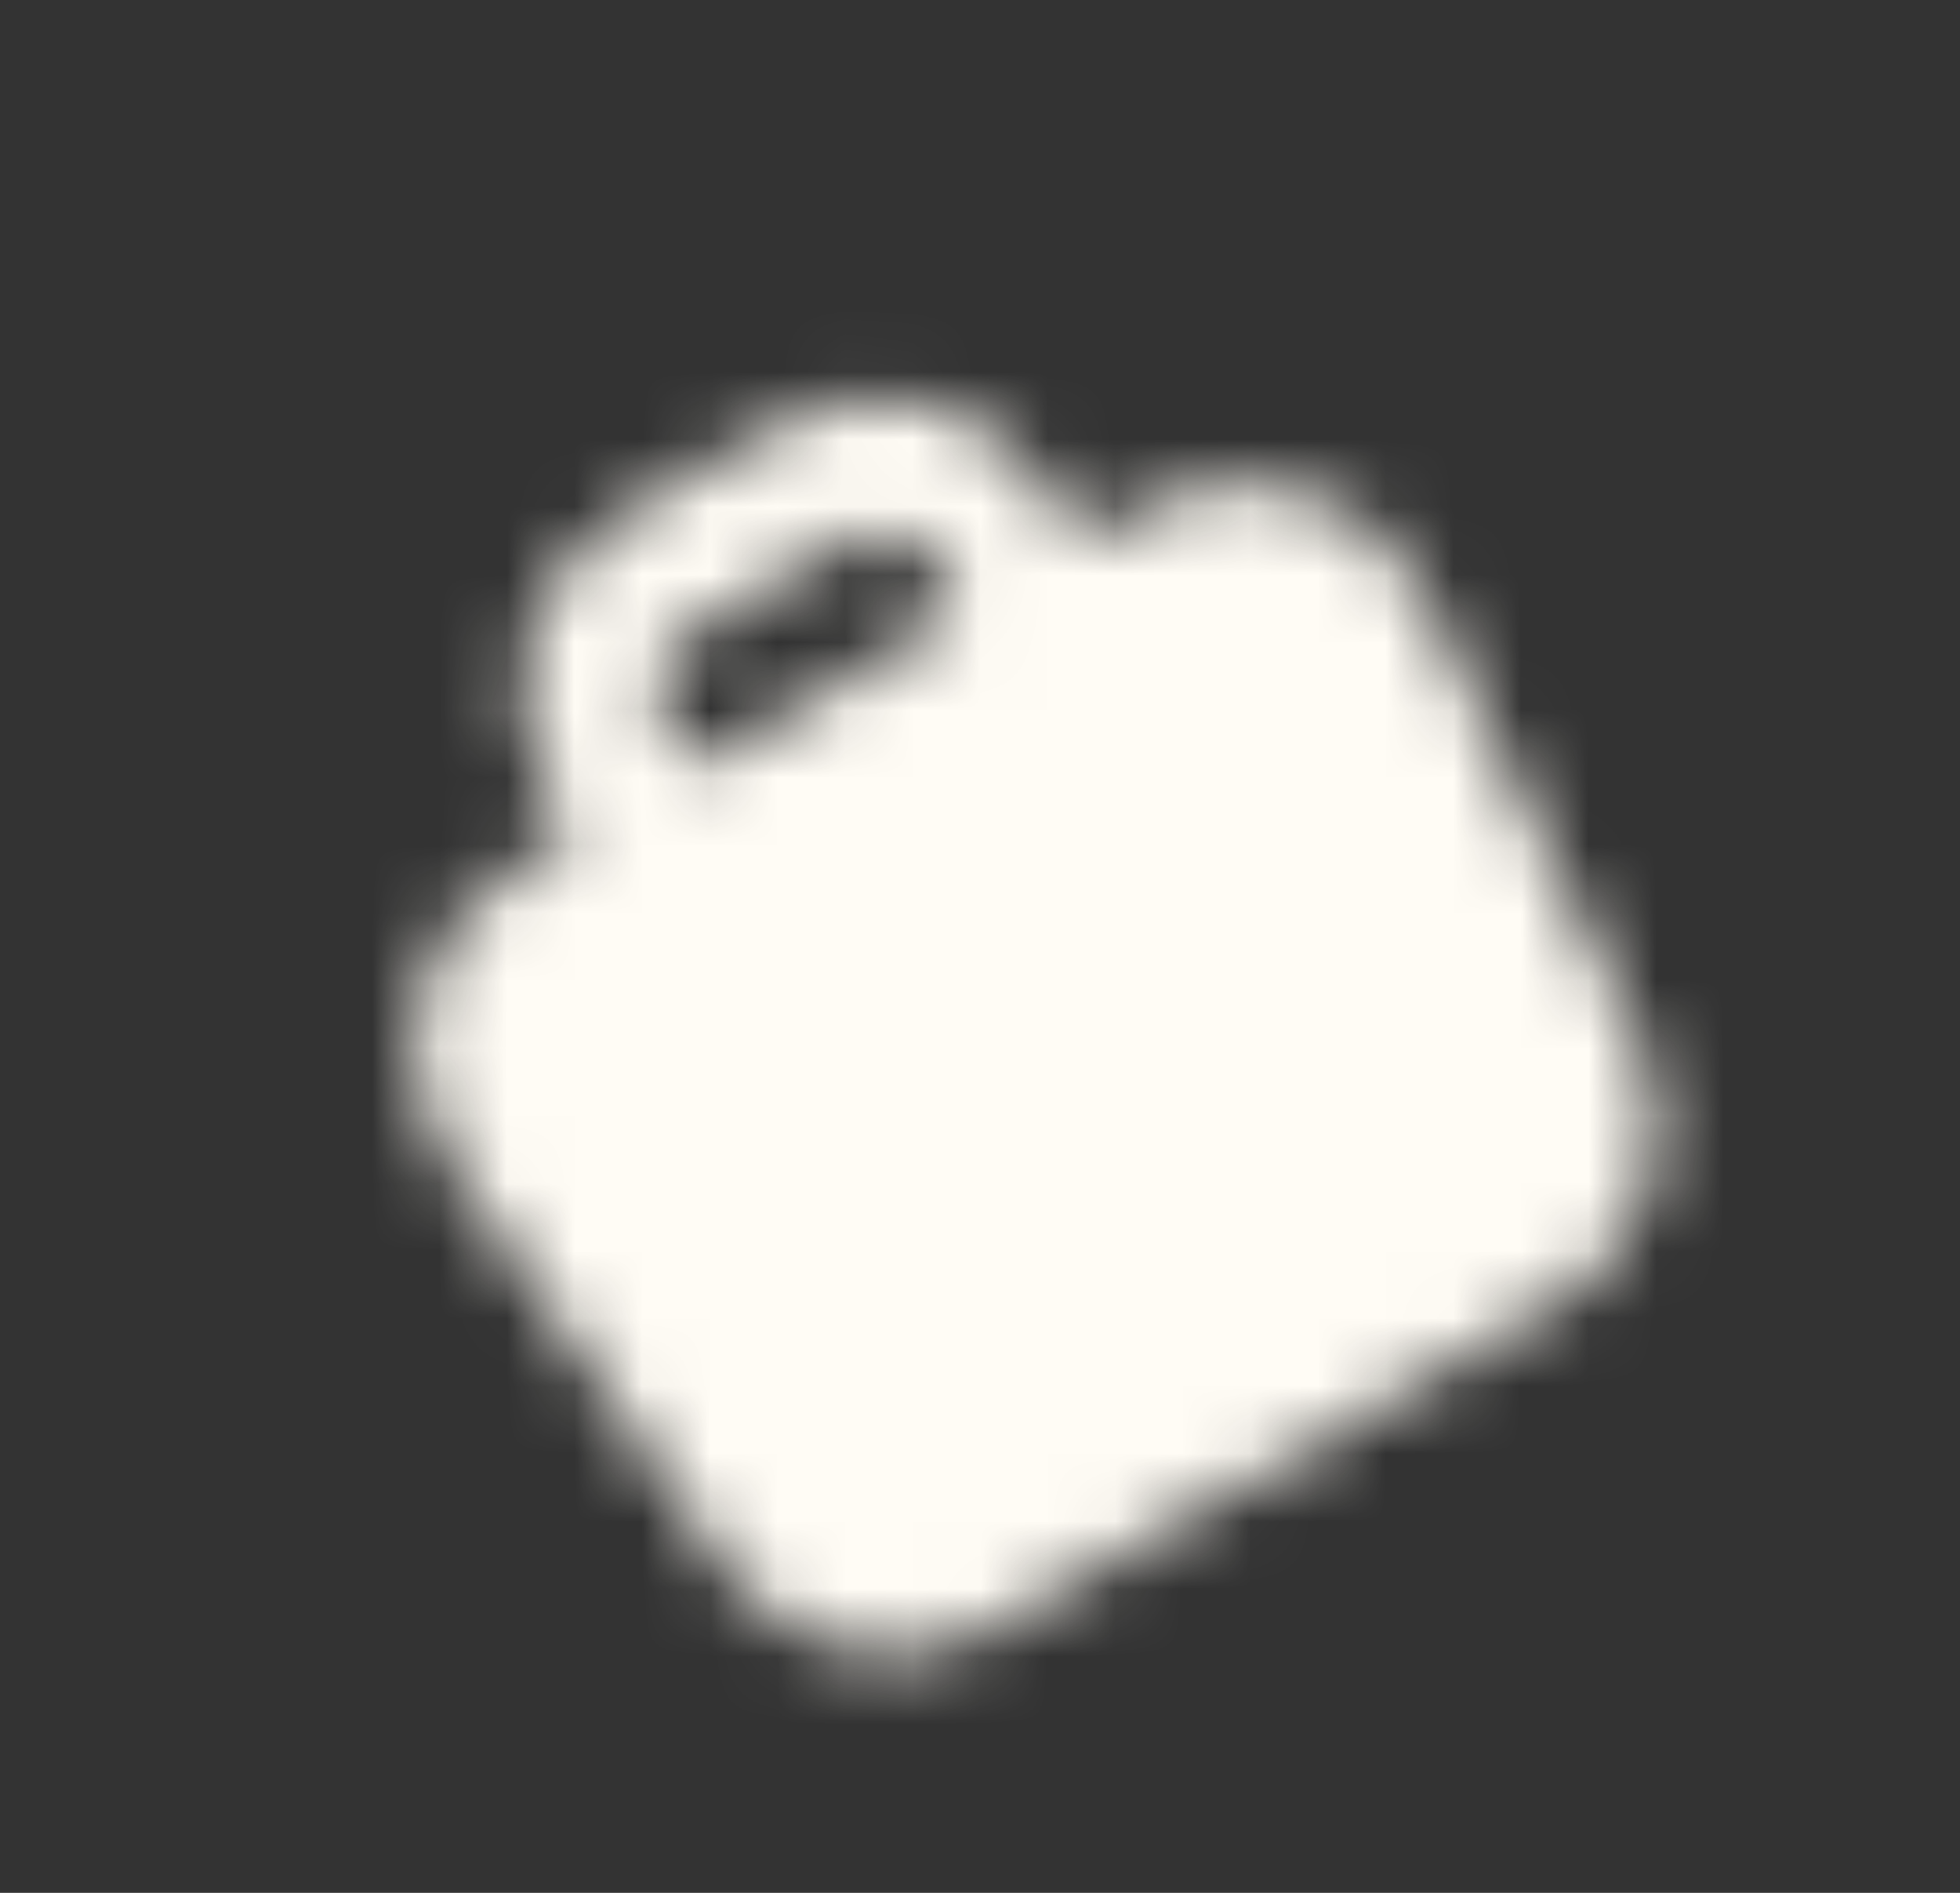 <svg width="29" height="28" viewBox="0 0 29 28" fill="none" xmlns="http://www.w3.org/2000/svg">
<rect x="0" y="0" width="29" height="28" fill="#333333" stroke="none"/>
<g clip-path="url(#clip0_2120_1185)">
<mask id="mask0_2120_1185" style="mask-type:luminance" maskUnits="userSpaceOnUse" x="6" y="5" width="19" height="20">
<path fill-rule="evenodd" clip-rule="evenodd" d="M7.456 16.603C6.801 15.642 7.102 14.327 8.109 13.746L17.369 8.4C18.376 7.818 19.665 8.215 20.17 9.262L23.33 15.81C23.785 16.753 23.436 17.887 22.529 18.411L14.199 23.22C13.292 23.744 12.135 23.479 11.546 22.613L7.456 16.603Z" fill="white" stroke="white" stroke-width="2" stroke-linejoin="round"/>
<path d="M10.686 14.183L8.977 11.224C8.425 10.267 8.753 9.044 9.709 8.492L12.019 7.159C12.975 6.606 14.198 6.934 14.751 7.891L16.459 10.85" stroke="white" stroke-width="2" stroke-linecap="round" stroke-linejoin="round"/>
<path d="M13.811 19.596L19.584 16.262" stroke="black" stroke-width="2" stroke-linecap="round"/>
</mask>
<g mask="url(#mask0_2120_1185)">
<path d="M1.954 12.392C1.402 11.436 1.729 10.213 2.686 9.66L16.542 1.66C17.499 1.108 18.722 1.436 19.274 2.392L27.274 16.249C27.827 17.205 27.499 18.428 26.542 18.981L12.686 26.981C11.729 27.533 10.506 27.205 9.954 26.249L1.954 12.392Z" fill="#FFFCF5"/>
</g>
</g>
<defs>
<clipPath id="clip0_2120_1185">
<rect width="20" height="20" fill="white" transform="translate(0.954 10.66) rotate(-30)"/>
</clipPath>
</defs>
</svg>
